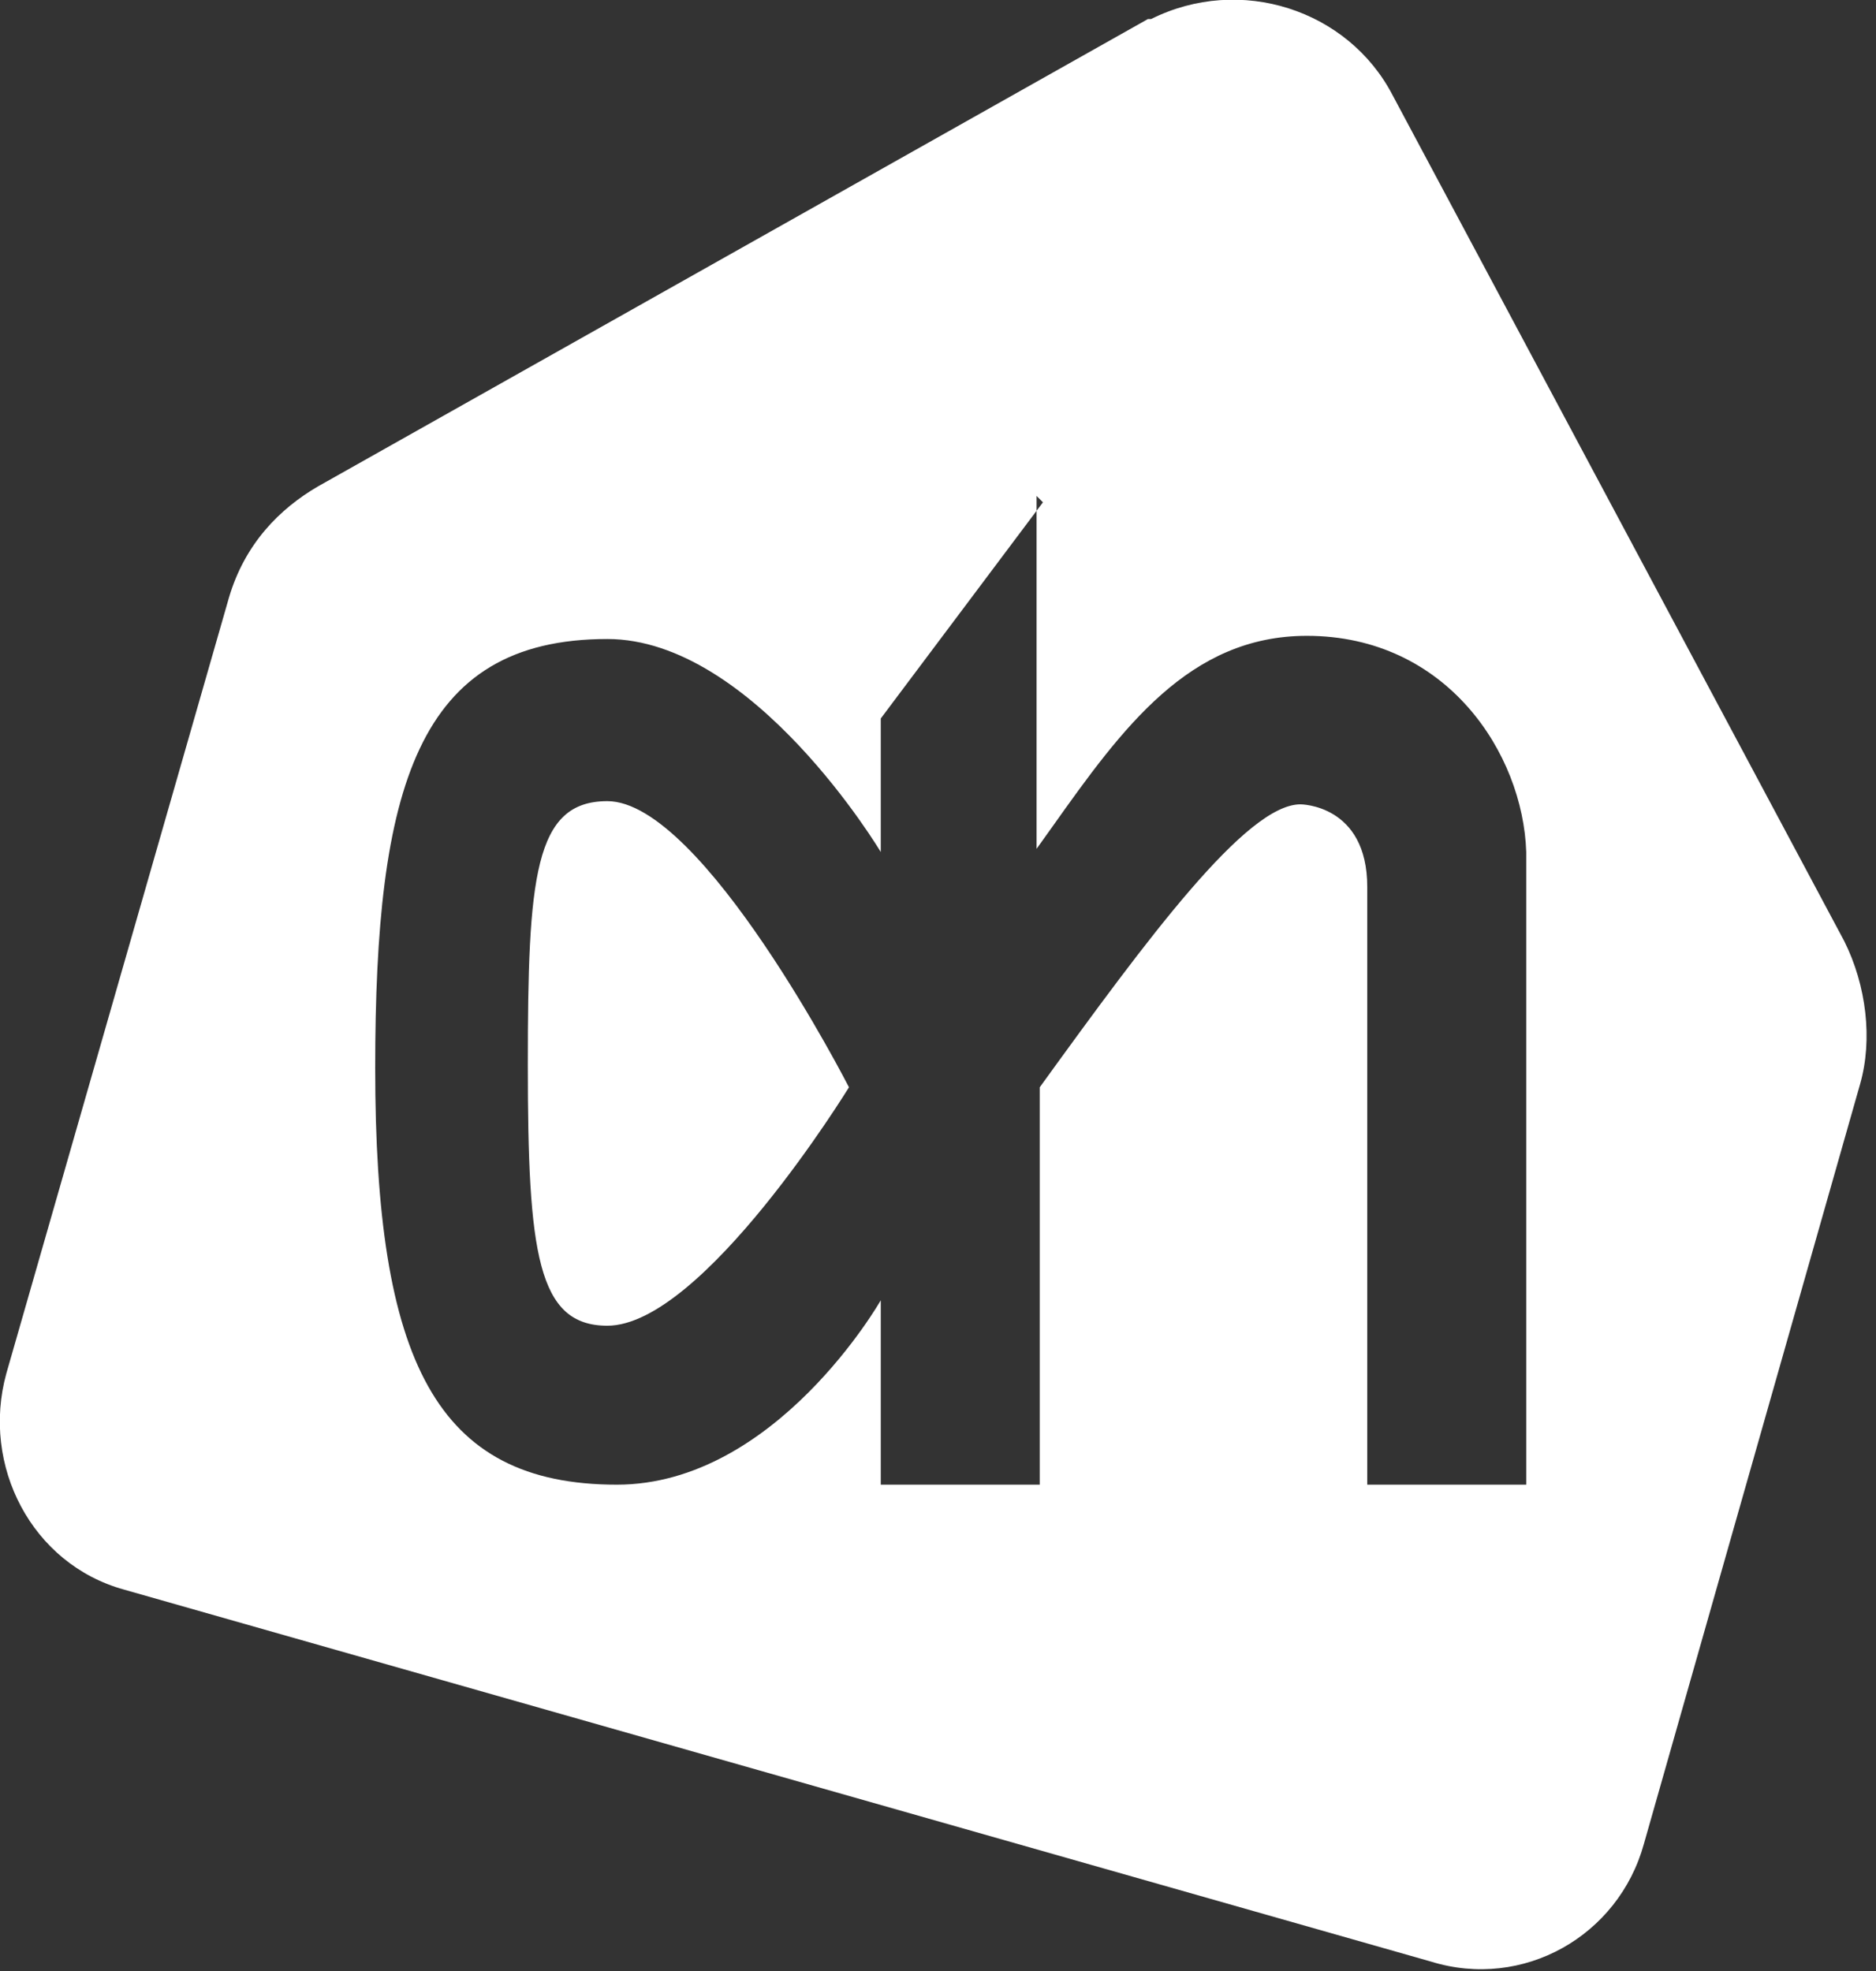 <svg width="59" height="62" viewBox="0 0 59 62" fill="none" xmlns="http://www.w3.org/2000/svg">
<rect x="0" y="0" width="59" height="62" fill="#333333" stroke="none"/>
<g clip-path="url(#clip0_448_674)">
<path fill-rule="evenodd" clip-rule="evenodd" d="M43.8 3L58 29.6C58.7 31 58.9 32.7 58.5 34.1L51.7 58C50.9 60.9 47.9 62.6 45 61.7L3.9 50C1 49.2 -0.6 46.1 0.2 43.2L7.2 18.8C7.7 17.1 8.8 16 10 15.3L36.1 0.6H36.2C39 -0.8 42.4 0.3 43.8 3ZM32.6 16.067V15.6L32.8 15.8L32.6 16.067ZM32.6 26.7V16.067L27.7 22.6V26.8C27.7 26.8 23.7 20.1 19.1 20.1C13.1 20.1 11.8 24.8 11.8 33.6C11.8 42.8 13.7 46.7 19.4 46.7C24.4 46.7 27.7 40.9 27.7 40.9V46.7H32.7V34.2C36.1 29.5 39.2 25.3 40.9 25.3C40.9 25.3 43 25.3 43 27.9V46.7H48V26.8C47.9 23.7 45.5 20 41.1 20C37.4 20 35.3 22.9 33.1 26L32.6 26.7ZM16.6 33.5C16.6 27.6 16.8 25.2 19.1 25.2C22.1 25.2 26.7 34.2 26.7 34.2C26.7 34.2 22.1 41.7 19.1 41.7C16.9 41.7 16.6 39.4 16.6 33.5Z" fill="white"/>
</g>
<defs>
<clipPath id="clip0_448_674">
<rect width="58.8" height="62" fill="white"/>
</clipPath>
</defs>
</svg>
